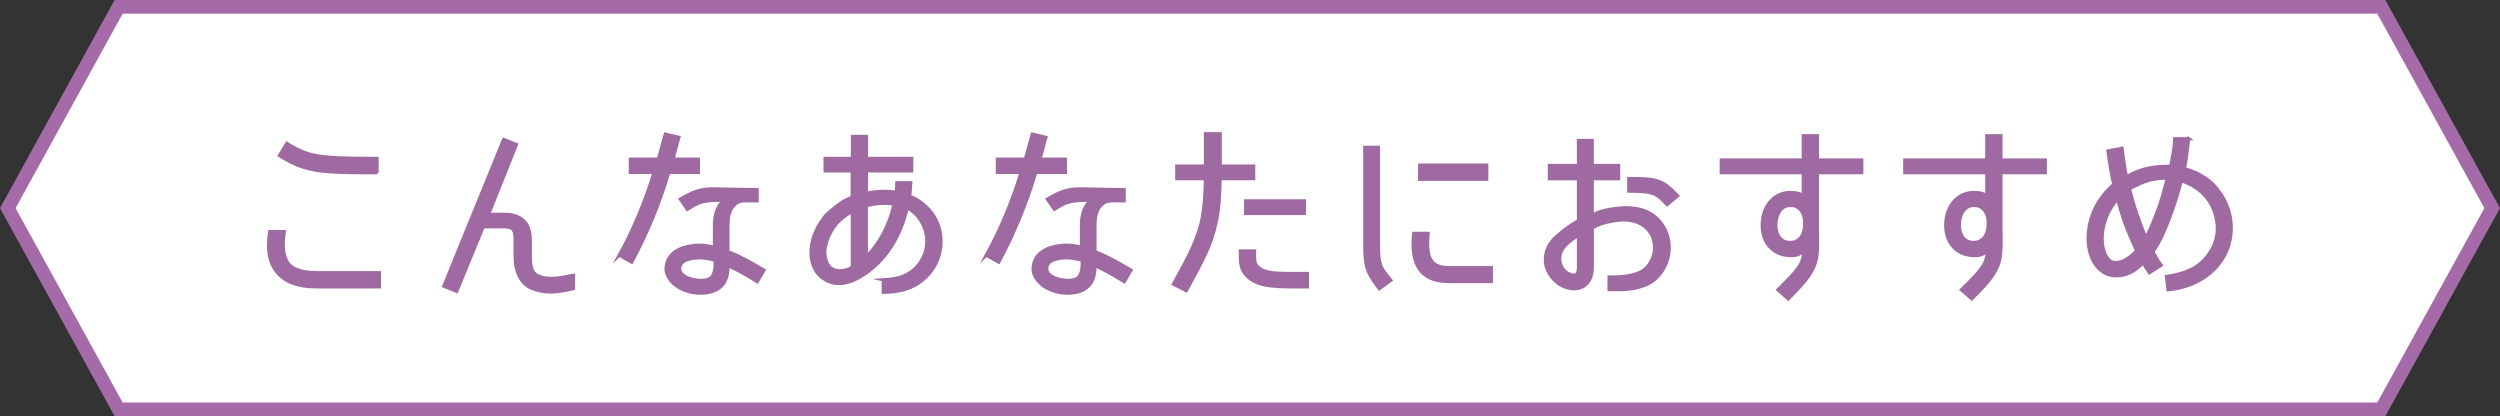 <?xml version="1.0" encoding="UTF-8"?><svg id="_レイヤー_2" xmlns="http://www.w3.org/2000/svg" viewBox="0 0 549.29 91.45"><rect x="0" y="0" width="549.29" height="91.45" fill="#333333" stroke="none"/><defs><style>.cls-1{fill:#9f6aa2;stroke:#9f6aa2;stroke-width:.67px;}.cls-1,.cls-2{stroke-miterlimit:10;}.cls-2{fill:#fff;stroke:#a56aa8;stroke-width:3px;}</style></defs><g id="layout"><polygon class="cls-2" points="523.21 89.95 274.16 89.95 26.07 89.95 1.71 45.73 26.07 1.5 274.16 1.5 523.21 1.5 547.57 45.73 523.21 89.95"/><path class="cls-1" d="m69.69,63.05c-2.07,0-3.82-.25-5.23-.76-1.41-.5-2.57-1.27-3.46-2.31-.59-.67-1.03-1.38-1.32-2.12-.29-.74-.49-1.51-.59-2.31-.1-.8-.13-1.59-.08-2.37.04-.78.12-1.55.23-2.31h3.23c-.25,1.74-.29,3.17-.13,4.3s.53,2.08,1.09,2.83c1.09,1.26,3.18,1.89,6.26,1.89h13.69v3.15h-13.69Zm13.19-25.07c-2.21,0-4.15-.01-5.82-.04-1.67-.03-3.14-.08-4.41-.17-1.27-.08-2.4-.21-3.38-.38-.98-.17-1.9-.39-2.75-.67-.85-.28-1.69-.62-2.5-1.03-.81-.41-1.69-.9-2.65-1.49l1.64-2.73c.81.5,1.57.93,2.27,1.28.7.35,1.41.65,2.14.9.73.25,1.53.45,2.39.59.87.14,1.9.25,3.11.34s2.61.14,4.22.17c1.61.03,3.52.04,5.73.04v3.19Z"/><path class="cls-1" d="m124.81,63.7c-.43.1-.88.18-1.34.25-.46.07-.91.13-1.34.17-.43.04-.82.06-1.16.06-.76,0-1.47-.07-2.14-.21-.67-.14-1.33-.34-1.97-.59-1.18-.5-2.09-1.36-2.73-2.58-.64-1.22-.97-2.75-.97-4.6v-3.74c0-.95-.15-1.62-.46-2.02-.31-.39-.91-.59-1.81-.59h-4.7l-5.84,14.2-2.86-1.18,13.15-32.26,2.86,1.13-6.13,15.33h3.53c1.82,0,3.21.48,4.18,1.43.97.95,1.45,2.35,1.45,4.2v3.91c0,.73.05,1.32.15,1.78.1.46.23.85.4,1.16.17.31.35.54.55.69.2.15.39.27.59.36.81.36,1.78.55,2.9.55.73,0,1.5-.07,2.33-.21.83-.14,1.69-.29,2.58-.46v2.94c-.36.08-.76.17-1.2.27Z"/><path class="cls-1" d="m136.05,56.08c3.08-5.6,5.63-11.66,7.64-18.19h-5.21v-2.94h6.17c.31-1.15.59-2.21.86-3.19.27-.98.48-1.75.65-2.31l3.02.71c-.14.42-.31,1.06-.52,1.91-.21.85-.47,1.81-.78,2.88h5.59v2.94h-6.51c-1.06,3.56-2.28,6.97-3.63,10.23-1.36,3.26-2.86,6.43-4.51,9.51l-2.77-1.55Zm27.47-11.93c-1.06,0-1.94.48-2.62,1.43-.69.95-1,2.44-.94,4.45v5.25c1.26.48,2.49,1.04,3.7,1.68,1.2.64,2.62,1.44,4.24,2.39l-1.51,2.56c-.73-.45-1.38-.84-1.95-1.18-.57-.34-1.11-.64-1.62-.92-.5-.28-.99-.53-1.45-.76-.46-.22-.93-.45-1.41-.67.03,2.1-.49,3.63-1.55,4.6s-2.58,1.45-4.54,1.45c-.98,0-1.97-.16-2.98-.48-1.01-.32-1.89-.79-2.65-1.41-.76-.62-1.31-1.35-1.66-2.21-.35-.85-.33-1.83.06-2.92.34-.92.98-1.69,1.93-2.29.95-.6,2.17-.99,3.65-1.16.45-.06.85-.09,1.22-.1.36-.01.72,0,1.07.02.35.03.72.08,1.11.15.39.07.84.16,1.34.27v-4.41c-.03-1.43.13-2.59.46-3.49.34-.9.83-1.69,1.47-2.39-1.09,0-2,.03-2.73.08-.73.06-1.37.16-1.93.31-.56.15-1.08.36-1.57.63-.49.27-1.04.6-1.66.99l-1.55-2.27c1.4-.85,2.65-1.45,3.74-1.79s2.34-.5,3.74-.47l9.45.17v2.48h-2.86Zm-6.38,13.06c-1.29-.36-2.45-.55-3.49-.55-.36,0-.79.04-1.28.1-.49.07-.95.18-1.37.31-.56.2-.97.46-1.24.8-.27.34-.4.7-.4,1.09,0,.56.2,1.02.61,1.36.41.35.87.62,1.39.8.52.18,1.03.31,1.53.38.5.07.85.1,1.05.1,1.29,0,2.14-.31,2.56-.95.42-.63.63-1.52.63-2.67v-.8Z"/><path class="cls-1" d="m194.01,61.49c1.06-.06,2.12-.2,3.17-.42,1.05-.22,2.08-.7,3.09-1.43,1.04-.76,1.85-1.73,2.46-2.92.6-1.19.9-2.43.9-3.72,0-1.48-.38-2.89-1.16-4.22-.77-1.33-1.81-2.37-3.13-3.13-.81,3.61-2.18,6.76-4.09,9.43-1.92,2.67-4.24,4.73-6.95,6.15-1.15.59-2.26.94-3.34,1.05-1.08.11-2.11-.06-3.09-.5-.56-.25-1.18-.69-1.85-1.3-.67-.62-1.19-1.54-1.55-2.77-.25-.95-.34-1.92-.27-2.9.07-.98.26-1.92.57-2.83.31-.91.71-1.78,1.2-2.6.49-.83,1.03-1.58,1.62-2.25.7-.62,1.3-1.13,1.81-1.53.5-.41.96-.75,1.37-1.03.41-.28.8-.51,1.18-.69.38-.18.8-.37,1.28-.57v-5.75h-5.96v-2.77h6.01v-4.83h3.11v4.83h9.95v2.77h-9.95v4.87c.67-.14,1.34-.24,2.02-.31.67-.07,1.33-.1,1.97-.1.45,0,.88.02,1.3.06s.83.09,1.22.15c.03-.28.06-.55.08-.8.03-.25.04-.48.04-.67v-.63h3.11c-.03.31-.06.71-.08,1.22-.03.5-.08,1.08-.17,1.72,2.13.9,3.81,2.22,5.04,3.97,1.23,1.75,1.85,3.75,1.85,5.98,0,1.68-.36,3.28-1.09,4.79-.73,1.51-1.75,2.79-3.07,3.82-2.1,1.74-4.93,2.6-8.48,2.6h-.08v-2.73Zm-6.76-15.08c-.48.31-.92.61-1.34.9s-.81.6-1.18.9c-.56.5-1.08,1.1-1.55,1.78-.48.69-.88,1.42-1.2,2.21-.32.78-.55,1.57-.67,2.37-.13.8-.09,1.56.11,2.29.31,1.2.88,1.99,1.72,2.35.56.25,1.21.33,1.95.23.74-.1,1.46-.34,2.16-.73v-12.31Zm3.11,9.95c1.46-1.46,2.71-3.18,3.76-5.17,1.05-1.99,1.81-4.12,2.29-6.38-.87-.11-1.83-.15-2.88-.1s-2.11.22-3.17.52v11.13Z"/><path class="cls-1" d="m216.69,56.08c3.08-5.6,5.63-11.66,7.64-18.19h-5.21v-2.94h6.17c.31-1.15.59-2.21.86-3.19.27-.98.48-1.75.65-2.31l3.02.71c-.14.42-.31,1.06-.52,1.91-.21.85-.47,1.81-.78,2.88h5.59v2.94h-6.51c-1.06,3.56-2.28,6.97-3.63,10.23-1.36,3.26-2.86,6.43-4.51,9.51l-2.77-1.55Zm27.47-11.93c-1.06,0-1.94.48-2.62,1.43-.69.95-1,2.44-.94,4.45v5.25c1.26.48,2.49,1.04,3.7,1.68,1.2.64,2.62,1.44,4.24,2.39l-1.51,2.56c-.73-.45-1.38-.84-1.95-1.18-.57-.34-1.11-.64-1.62-.92-.5-.28-.99-.53-1.45-.76-.46-.22-.93-.45-1.41-.67.03,2.1-.49,3.63-1.55,4.6s-2.58,1.45-4.54,1.45c-.98,0-1.97-.16-2.98-.48-1.01-.32-1.89-.79-2.65-1.41-.76-.62-1.31-1.35-1.66-2.21-.35-.85-.33-1.83.06-2.92.34-.92.98-1.69,1.93-2.29.95-.6,2.17-.99,3.65-1.16.45-.06.85-.09,1.22-.1.36-.01.72,0,1.07.02.35.03.72.08,1.11.15.39.07.84.16,1.34.27v-4.41c-.03-1.43.13-2.59.46-3.49.34-.9.83-1.69,1.47-2.39-1.09,0-2,.03-2.73.08-.73.06-1.37.16-1.93.31-.56.15-1.08.36-1.57.63-.49.27-1.04.6-1.66.99l-1.55-2.27c1.4-.85,2.65-1.45,3.74-1.79s2.34-.5,3.74-.47l9.45.17v2.48h-2.86Zm-6.38,13.06c-1.29-.36-2.45-.55-3.49-.55-.36,0-.79.04-1.28.1-.49.07-.95.18-1.37.31-.56.2-.97.46-1.24.8-.27.34-.4.7-.4,1.09,0,.56.2,1.02.61,1.36.41.35.87.62,1.39.8.52.18,1.03.31,1.53.38.5.07.85.1,1.05.1,1.29,0,2.14-.31,2.56-.95.42-.63.63-1.52.63-2.67v-.8Z"/><path class="cls-1" d="m268.09,39.28c-.03,1.93-.1,3.65-.23,5.17s-.32,2.91-.59,4.18c-.27,1.27-.59,2.49-.97,3.63-.38,1.15-.84,2.31-1.39,3.49-.55,1.18-1.17,2.42-1.87,3.74-.7,1.32-1.5,2.79-2.39,4.41l-2.86-1.47c.9-1.62,1.69-3.07,2.37-4.35.69-1.27,1.28-2.48,1.79-3.61.5-1.13.94-2.23,1.3-3.28.36-1.05.66-2.16.88-3.34.22-1.18.39-2.45.5-3.82.11-1.37.18-2.95.21-4.75h-6.3v-2.81h6.3v-7.1h3.28v7.1h7.35v2.81h-7.39Zm15.12,23.77c-1.4,0-2.75-.08-4.05-.23-1.3-.15-2.44-.46-3.42-.92-.98-.46-1.76-1.11-2.35-1.93-.59-.83-.88-1.92-.88-3.3v-1.55h3.15v1.55c0,.81.22,1.44.65,1.89.43.45,1.01.78,1.72,1.01.71.22,1.51.36,2.39.42.88.06,1.79.08,2.71.08h4.16v2.98h-4.07Zm3.4-18.94v2.81h-12.94v-2.81h12.94Z"/><path class="cls-1" d="m302.87,53.43c0,1.23.04,2.21.11,2.94.07.73.2,1.36.38,1.89.18.53.45,1.04.82,1.51.36.48.84,1.08,1.43,1.81l-2.56,1.89c-.7-.92-1.26-1.72-1.68-2.39-.42-.67-.74-1.36-.97-2.06-.22-.7-.37-1.48-.44-2.33-.07-.85-.11-1.94-.11-3.25v-21.08h3.02v21.08Zm10.92-2.18c-.11,1.34-.13,2.49-.06,3.44.07.95.28,1.73.63,2.33.35.6.85,1.05,1.51,1.34.66.29,1.53.44,2.62.44h9.2v3.07h-9.41c-1.6,0-2.93-.24-3.99-.73-1.06-.49-1.9-1.19-2.5-2.1-.6-.91-.99-2.02-1.18-3.34-.18-1.32-.19-2.8-.02-4.45h3.19Zm-1.89-14.99h14.78v3.15h-14.78v-3.15Z"/><path class="cls-1" d="m349.87,47.26c.42-.28.95-.52,1.6-.74.64-.21,1.31-.38,1.99-.5.69-.13,1.37-.22,2.06-.29.69-.07,1.29-.1,1.83-.1,3.14,0,5.56.98,7.27,2.94.76.87,1.31,1.83,1.66,2.88.35,1.05.51,2.12.48,3.21-.03,1.09-.25,2.16-.67,3.21s-1.02,2.01-1.81,2.88c-.73.78-1.57,1.38-2.52,1.79-.95.41-1.93.69-2.92.86-1,.17-1.95.26-2.88.27-.92.01-1.74,0-2.44-.02v-2.81c1.9.06,3.58-.08,5.02-.42s2.56-.92,3.34-1.76c.5-.59.9-1.22,1.18-1.91.28-.69.43-1.39.46-2.1.03-.71-.06-1.42-.27-2.12-.21-.7-.55-1.33-1.03-1.89-1.29-1.54-3.12-2.31-5.5-2.31-.48,0-1.02.04-1.64.13s-1.24.2-1.87.34c-.63.14-1.24.32-1.83.55-.59.22-1.09.48-1.51.76v8.53c0,1.9-.57,3.28-1.72,4.12-.62.45-1.32.68-2.12.69-.8.01-1.53-.12-2.21-.4-.56-.2-1.09-.49-1.6-.88-.5-.39-.95-.84-1.34-1.34-.39-.5-.71-1.07-.97-1.7s-.38-1.28-.38-1.95c-.03-.9.13-1.76.48-2.58.35-.83.86-1.58,1.53-2.25.78-.73,1.6-1.41,2.44-2.06.84-.64,1.78-1.25,2.81-1.81v-9.2h-6.38v-2.94h6.38v-5.5h3.07v5.5h5.8v2.94h-5.8v8.02Zm-3.07,4.45c-.9.56-1.72,1.17-2.46,1.83-.74.66-1.24,1.42-1.49,2.29-.14.5-.18.99-.13,1.45.06.46.18.89.38,1.28.2.39.46.73.78,1.03.32.29.66.51,1.03.65.73.28,1.22.27,1.49-.02.27-.29.4-.8.4-1.53v-6.97Zm19.49-6.72c-.59-.62-1.09-1.11-1.51-1.49s-.9-.68-1.45-.9c-.55-.22-1.24-.38-2.08-.46-.84-.08-1.97-.13-3.4-.13v-2.81c1.54,0,2.82.04,3.84.1,1.02.07,1.91.24,2.67.5.76.27,1.46.65,2.1,1.16.64.5,1.37,1.19,2.18,2.06l-2.35,1.97Z"/><path class="cls-1" d="m399.34,37.93v12.68c.03,1.26.04,2.36.02,3.3-.01.94-.08,1.78-.19,2.54-.11.76-.31,1.46-.59,2.12-.28.66-.66,1.34-1.13,2.04-.48.7-1.09,1.46-1.83,2.27-.74.81-1.65,1.75-2.71,2.81l-2.31-2.02c1.15-1.12,2.08-2.06,2.79-2.81.71-.76,1.28-1.43,1.7-2.04.42-.6.72-1.18.9-1.74.18-.56.31-1.22.4-1.97-.48.42-.96.71-1.45.88-.49.17-1.13.22-1.91.17-.95-.06-1.81-.28-2.56-.67-.76-.39-1.39-.92-1.91-1.57-.52-.66-.9-1.43-1.13-2.31-.24-.88-.31-1.84-.23-2.88.17-1.96.83-3.53,2-4.72,1.16-1.19,2.62-1.77,4.39-1.74.67.03,1.18.09,1.53.19.35.1.71.29,1.07.57v-5.08h-18.02v-2.81h18.02v-5.33h3.15v5.33h9.74v2.81h-9.74Zm-5.92,7.22c-.53,0-.99.11-1.39.34-.39.22-.71.52-.97.88-.25.36-.45.78-.59,1.24-.14.46-.22.92-.25,1.36-.06.45-.04.92.04,1.41.08.49.24.95.46,1.36.22.42.53.77.92,1.05.39.28.88.43,1.47.46.62.03,1.13-.07,1.55-.29.42-.22.76-.51,1.03-.86.27-.35.46-.76.59-1.22.13-.46.2-.93.23-1.41.03-.56,0-1.1-.11-1.62-.1-.52-.28-.98-.55-1.39-.27-.41-.6-.73-1.01-.97-.41-.24-.89-.36-1.45-.36Z"/><path class="cls-1" d="m439.66,37.93v12.68c.03,1.26.04,2.36.02,3.3-.01.94-.08,1.78-.19,2.54-.11.76-.31,1.46-.59,2.12-.28.66-.66,1.34-1.13,2.04-.48.7-1.09,1.46-1.83,2.27-.74.81-1.65,1.75-2.71,2.81l-2.31-2.02c1.15-1.12,2.08-2.06,2.79-2.81.71-.76,1.28-1.43,1.7-2.04.42-.6.72-1.18.9-1.74.18-.56.31-1.22.4-1.97-.48.42-.96.71-1.45.88-.49.17-1.13.22-1.91.17-.95-.06-1.81-.28-2.56-.67-.76-.39-1.39-.92-1.91-1.57-.52-.66-.9-1.43-1.13-2.31-.24-.88-.31-1.84-.23-2.88.17-1.96.83-3.53,2-4.72,1.16-1.19,2.62-1.77,4.39-1.74.67.03,1.18.09,1.53.19.35.1.71.29,1.07.57v-5.08h-18.02v-2.81h18.02v-5.33h3.15v5.33h9.74v2.81h-9.74Zm-5.92,7.22c-.53,0-.99.11-1.39.34-.39.22-.71.52-.97.88-.25.36-.45.78-.59,1.24-.14.46-.22.92-.25,1.36-.06.45-.04.92.04,1.41.08.49.24.95.46,1.36.22.42.53.77.92,1.05.39.28.88.43,1.47.46.62.03,1.13-.07,1.55-.29.42-.22.76-.51,1.03-.86.27-.35.46-.76.59-1.22.13-.46.2-.93.23-1.41.03-.56,0-1.1-.11-1.62-.1-.52-.28-.98-.55-1.39-.27-.41-.6-.73-1.01-.97-.41-.24-.89-.36-1.45-.36Z"/><path class="cls-1" d="m480.91,30.46c-.11.81-.23,1.79-.36,2.94-.13,1.15-.32,2.37-.57,3.65,3.47.92,6.09,2.72,7.85,5.38.73,1.04,1.29,2.14,1.7,3.32s.64,2.37.71,3.59c.07,1.22-.03,2.42-.29,3.61-.27,1.19-.69,2.32-1.28,3.38-.59,1.04-1.3,1.98-2.14,2.83-.84.85-1.79,1.6-2.86,2.23-1.06.63-2.22,1.14-3.46,1.53-1.25.39-2.54.64-3.89.76l-.34-2.94c1.09-.17,2.12-.38,3.09-.65.97-.27,1.86-.62,2.69-1.07.83-.45,1.59-1.01,2.29-1.7.7-.69,1.33-1.52,1.89-2.5.45-.78.78-1.63.99-2.54.21-.91.28-1.84.21-2.79-.07-.95-.26-1.89-.57-2.81-.31-.92-.74-1.81-1.3-2.65-.67-.98-1.53-1.84-2.56-2.58-1.04-.74-2.18-1.31-3.44-1.7-.7,2.8-1.6,5.61-2.69,8.44-.42,1.12-.91,2.3-1.47,3.53-.56,1.23-1.25,2.42-2.06,3.57.53,1.06,1.13,2.06,1.81,2.98l-2.6,1.68c-.25-.36-.48-.71-.69-1.03-.21-.32-.43-.71-.65-1.16-.84.87-1.75,1.56-2.73,2.08-.98.52-2.03.78-3.15.78s-2.06-.27-2.9-.8c-.84-.53-1.53-1.25-2.06-2.16-.53-.91-.9-1.95-1.11-3.13-.21-1.18-.25-2.41-.11-3.7.22-2.02.8-3.89,1.74-5.63.94-1.74,2.21-3.3,3.8-4.7-.25-1.12-.48-2.27-.69-3.47-.21-1.19-.4-2.48-.57-3.89l3.11-.59c.14,1.09.29,2.16.44,3.19.15,1.04.33,2.06.53,3.07.92-.53,1.83-.96,2.71-1.28.88-.32,1.73-.55,2.54-.69.81-.14,1.59-.23,2.33-.27.74-.04,1.45-.06,2.12-.06.17-.92.34-1.87.53-2.83.18-.97.3-2.04.36-3.21h3.11Zm-11.47,24.61c-.59-1.18-1.26-2.71-2.02-4.6-.76-1.89-1.48-4.14-2.18-6.74-.92,1.09-1.67,2.28-2.23,3.55-.56,1.27-.91,2.57-1.05,3.89-.03.22-.05.57-.06,1.05-.01.48.01.99.08,1.55.07.56.21,1.13.42,1.7.21.57.51,1.09.9,1.53.39.42.85.64,1.39.67.53.03,1.08-.07,1.64-.29.56-.22,1.11-.55,1.66-.97s1.03-.87,1.45-1.34Zm-1.55-13.57c.48,1.88,1.01,3.7,1.62,5.46.6,1.76,1.27,3.53,1.99,5.29.48-.95.9-1.88,1.28-2.77.38-.9.71-1.71.99-2.44.53-1.37.99-2.72,1.37-4.05.38-1.33.72-2.61,1.03-3.84-.9,0-1.68.05-2.35.15-.67.1-1.32.24-1.93.42-.62.18-1.24.42-1.87.71s-1.34.65-2.12,1.07Z"/></g></svg>
